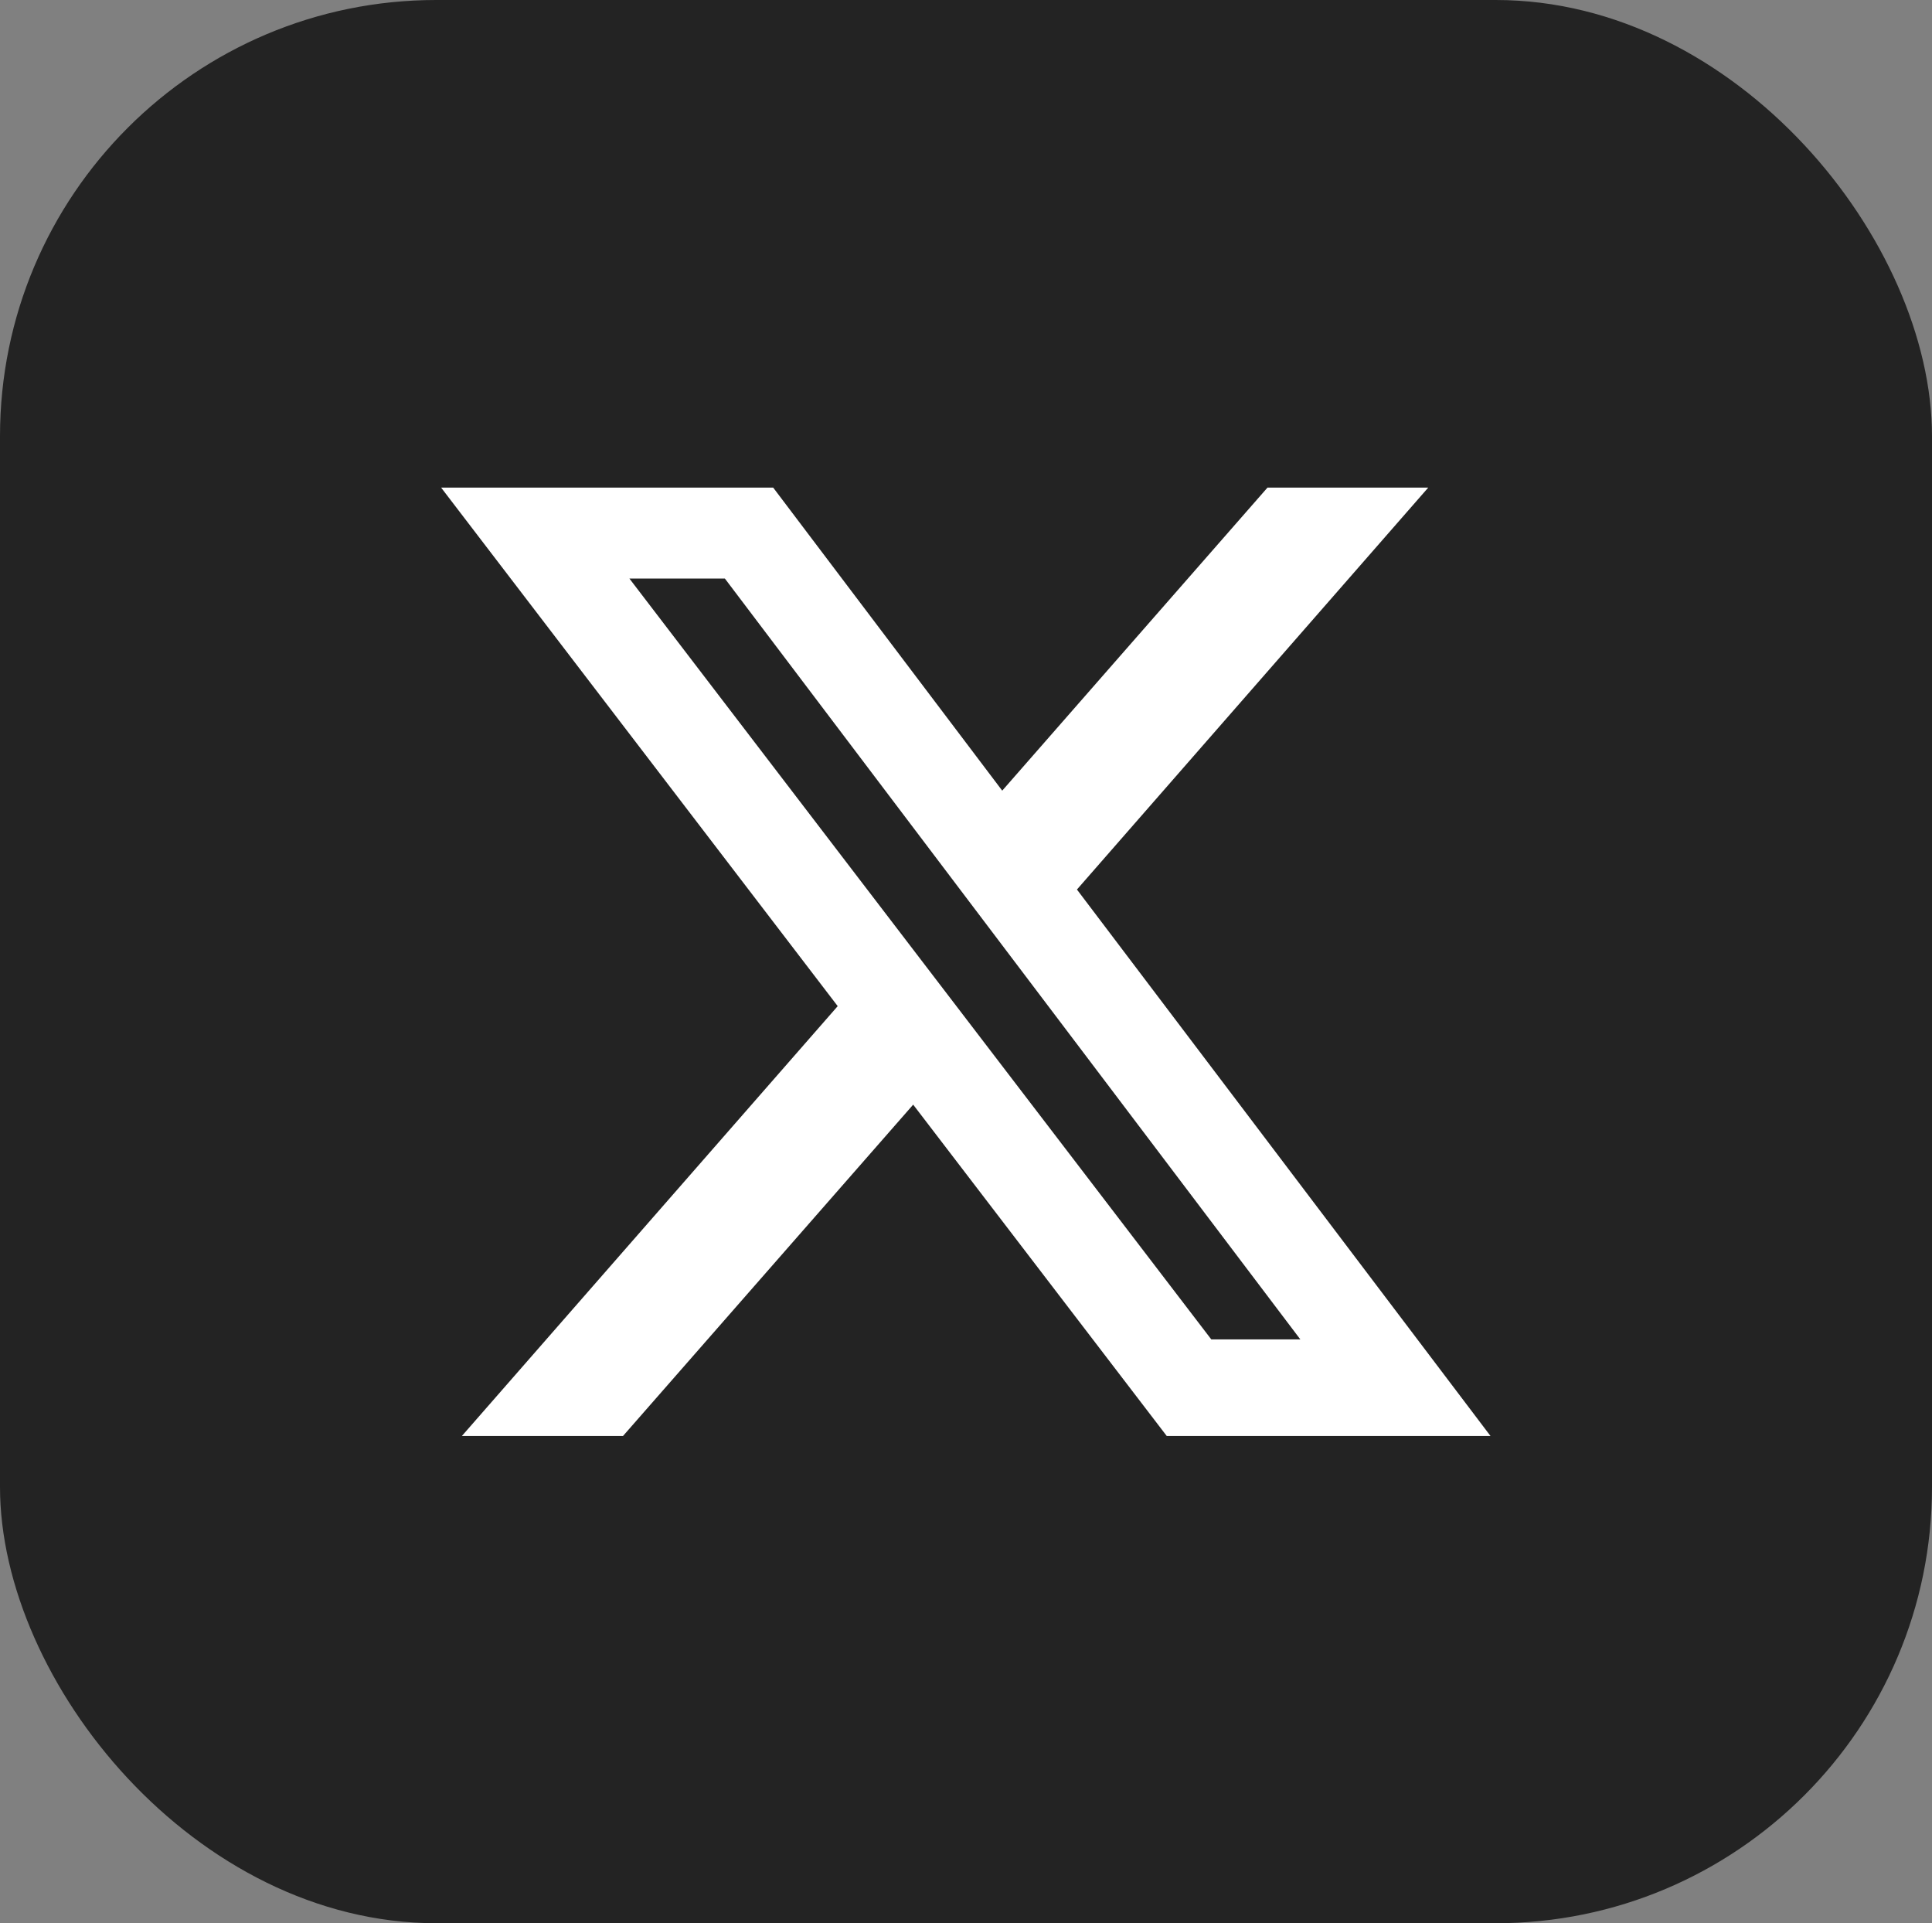 <?xml version="1.0" encoding="UTF-8"?>
<svg id="Layer_1" data-name="Layer 1" xmlns="http://www.w3.org/2000/svg" version="1.1" viewBox="0 0 512 509.6">
  <rect x="0" y="0" width="512" height="509.6" fill="#808080" stroke="none"/>
  <defs>
    <style>
      .cls-1 {
        fill: #232323;
      }

      .cls-1, .cls-2 {
        stroke-width: 0px;
      }

      .cls-2 {
        fill: #fff;
      }
    </style>
  </defs>
  <rect class="cls-1" y="0" width="512" height="509.6" rx="115.6" ry="115.6"/>
  <path class="cls-2" d="M335.9,129.2h42.6l-93.1,106.5,109.6,144.8h-85.8l-67.2-87.8-76.9,87.8h-42.7l99.6-113.9-105.1-137.4h88l60.7,80.3,70.3-80.3h0ZM321,354.9h23.6l-152.5-201.6h-25.3l154.2,201.6Z"/>
</svg>